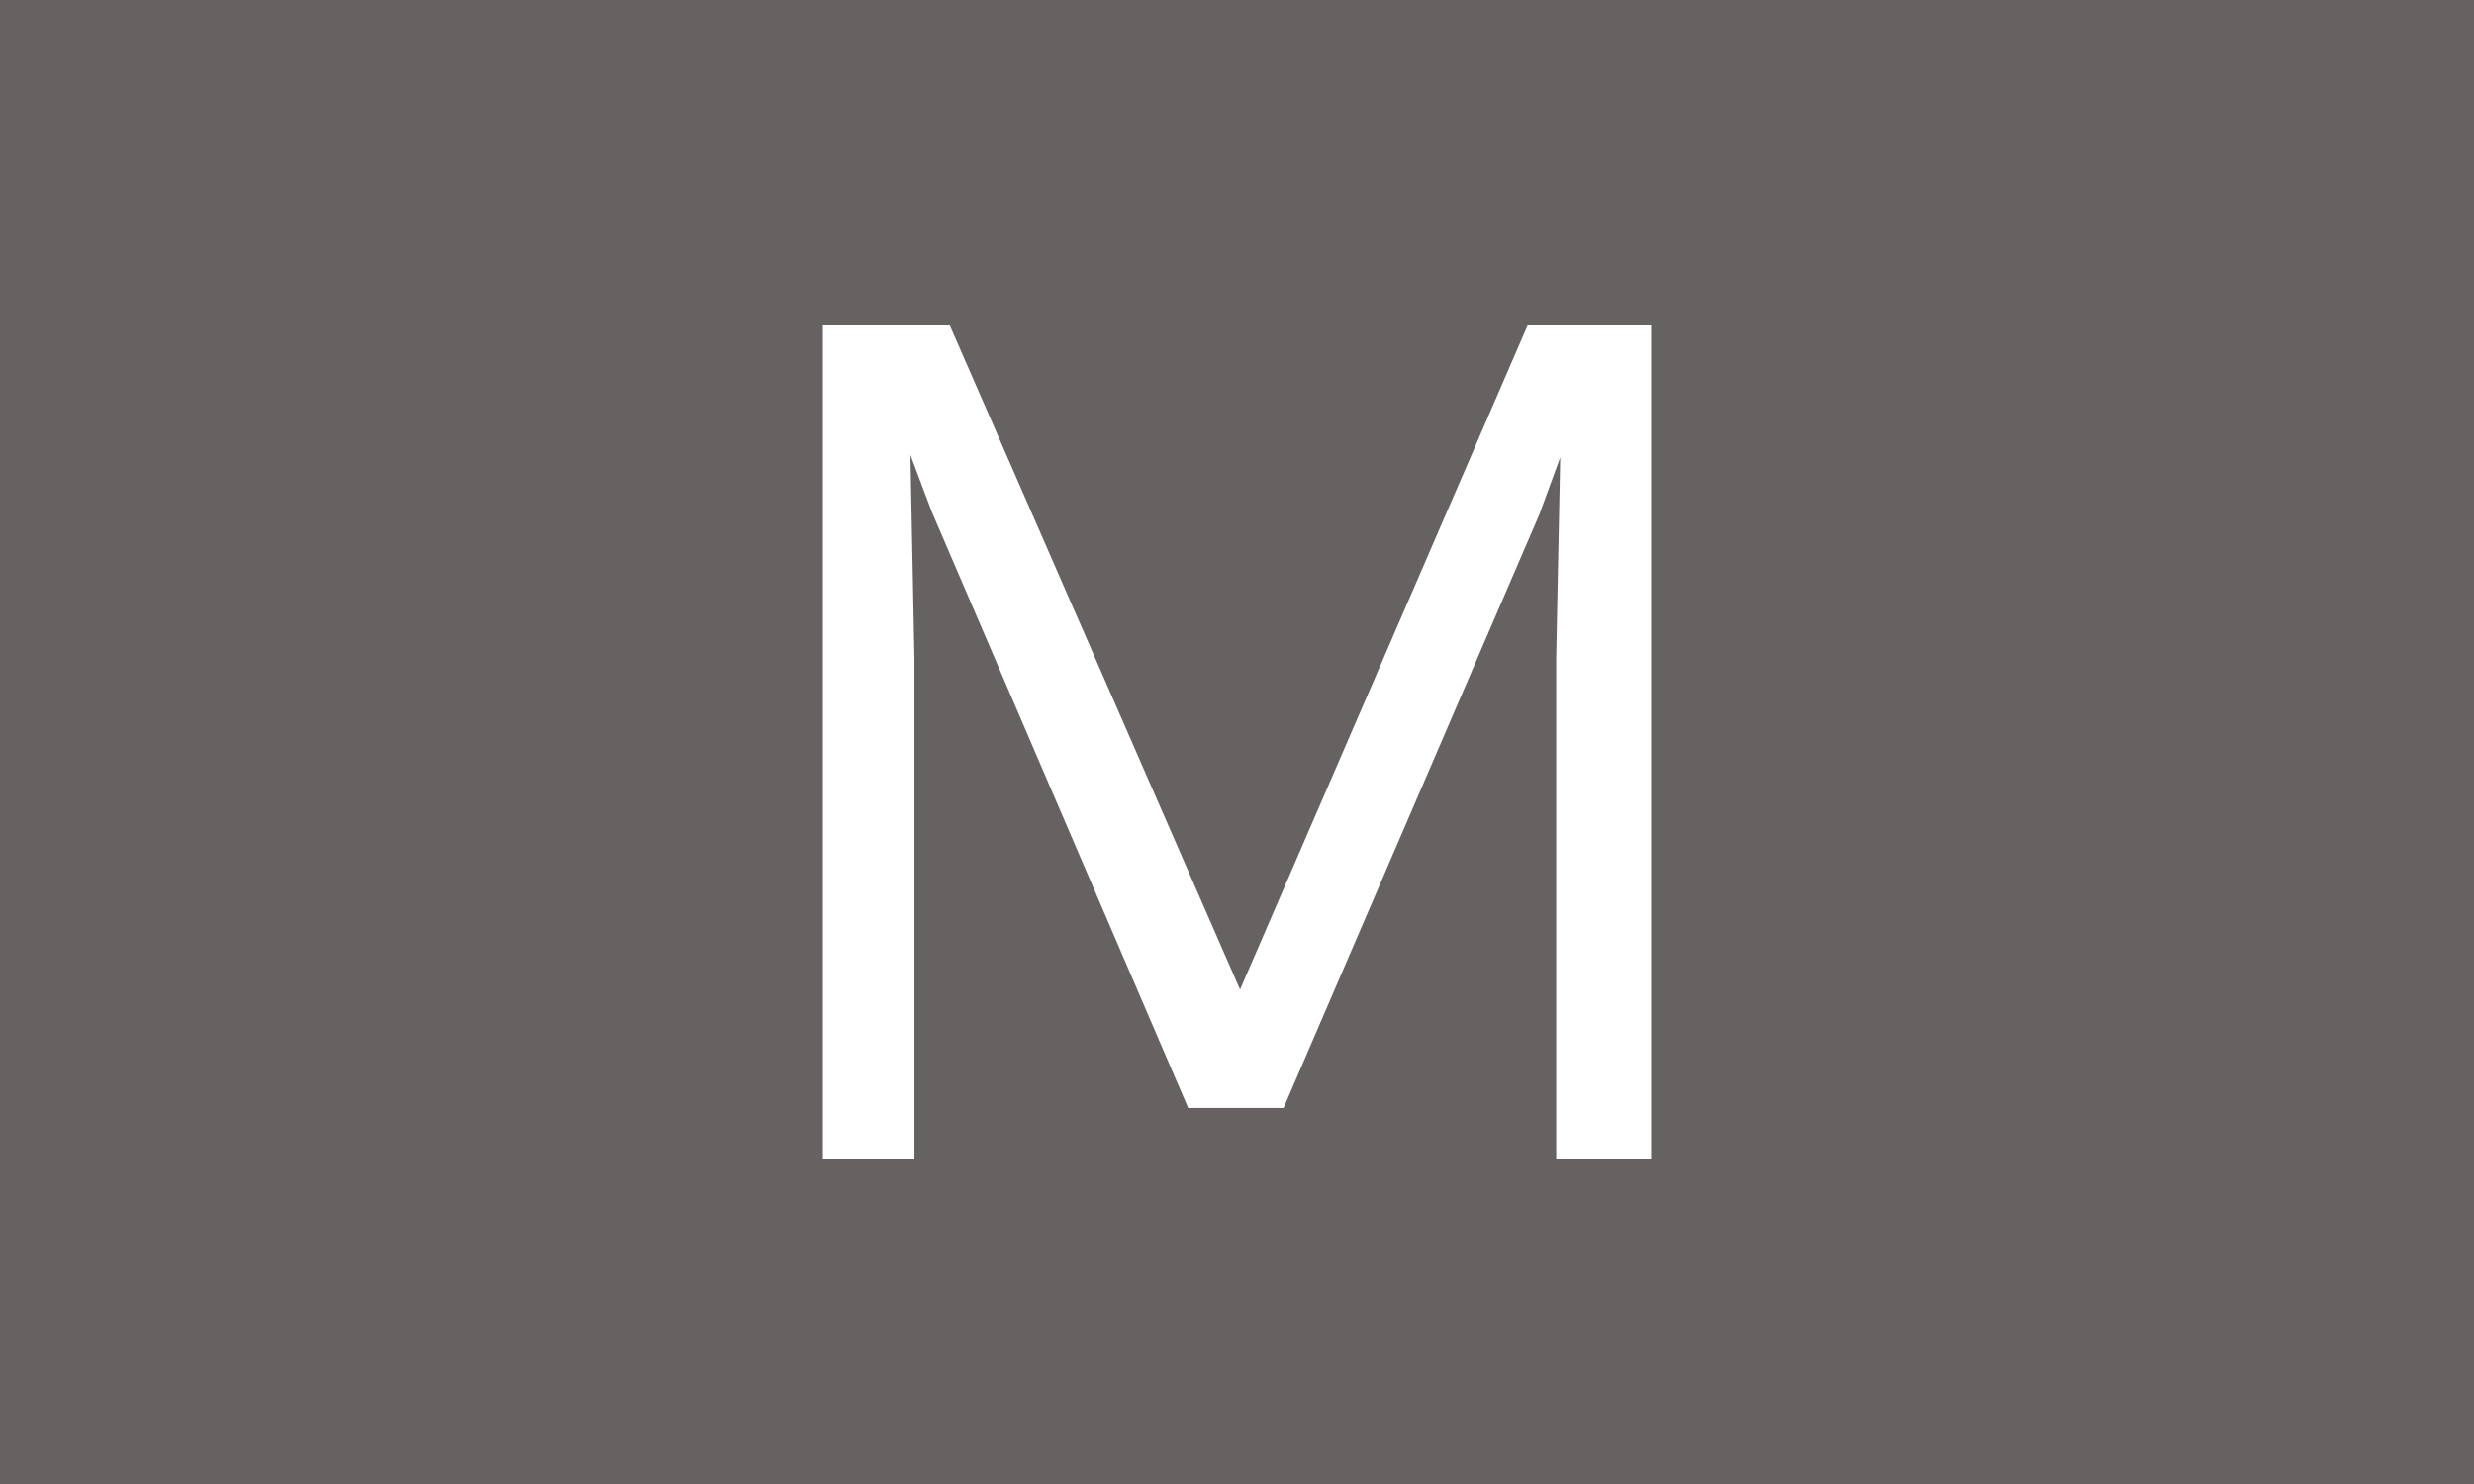<?xml version="1.0" encoding="utf-8"?>
<svg xmlns="http://www.w3.org/2000/svg" height="100%" version="1.1" viewBox="0 0 1000 600" width="100%">
  <rect fill="#666262" height="600" width="1000" x="0" y="0"/>
  <g>
    <rect fill="#666262" height="333.333" rx="13.333" ry="13.333" transform="matrix(2.25,0,0,2.25,0,-250)" width="333.333" x="55.556" y="77.778"/>
    <path d="M230.588 310.214L213.453 310.214L167.415 203.137L163.549 192.868L164.27 229.589L164.27 319.444L147.828 319.444L147.828 169.444L170.559 169.444L222.77 288.925L274.491 169.444L296.616 169.444L296.616 319.444L279.568 319.444L279.568 229.185L280.29 193.3L276.54 203.541L230.588 310.214Z" fill="#ffffff" transform="matrix(2.25,0,0,2.25,0,-250)"/>
    <path d="MNaN 244.444" fill="#ffffff" transform="matrix(2.25,0,0,2.25,0,-250)"/>
  </g>
</svg>